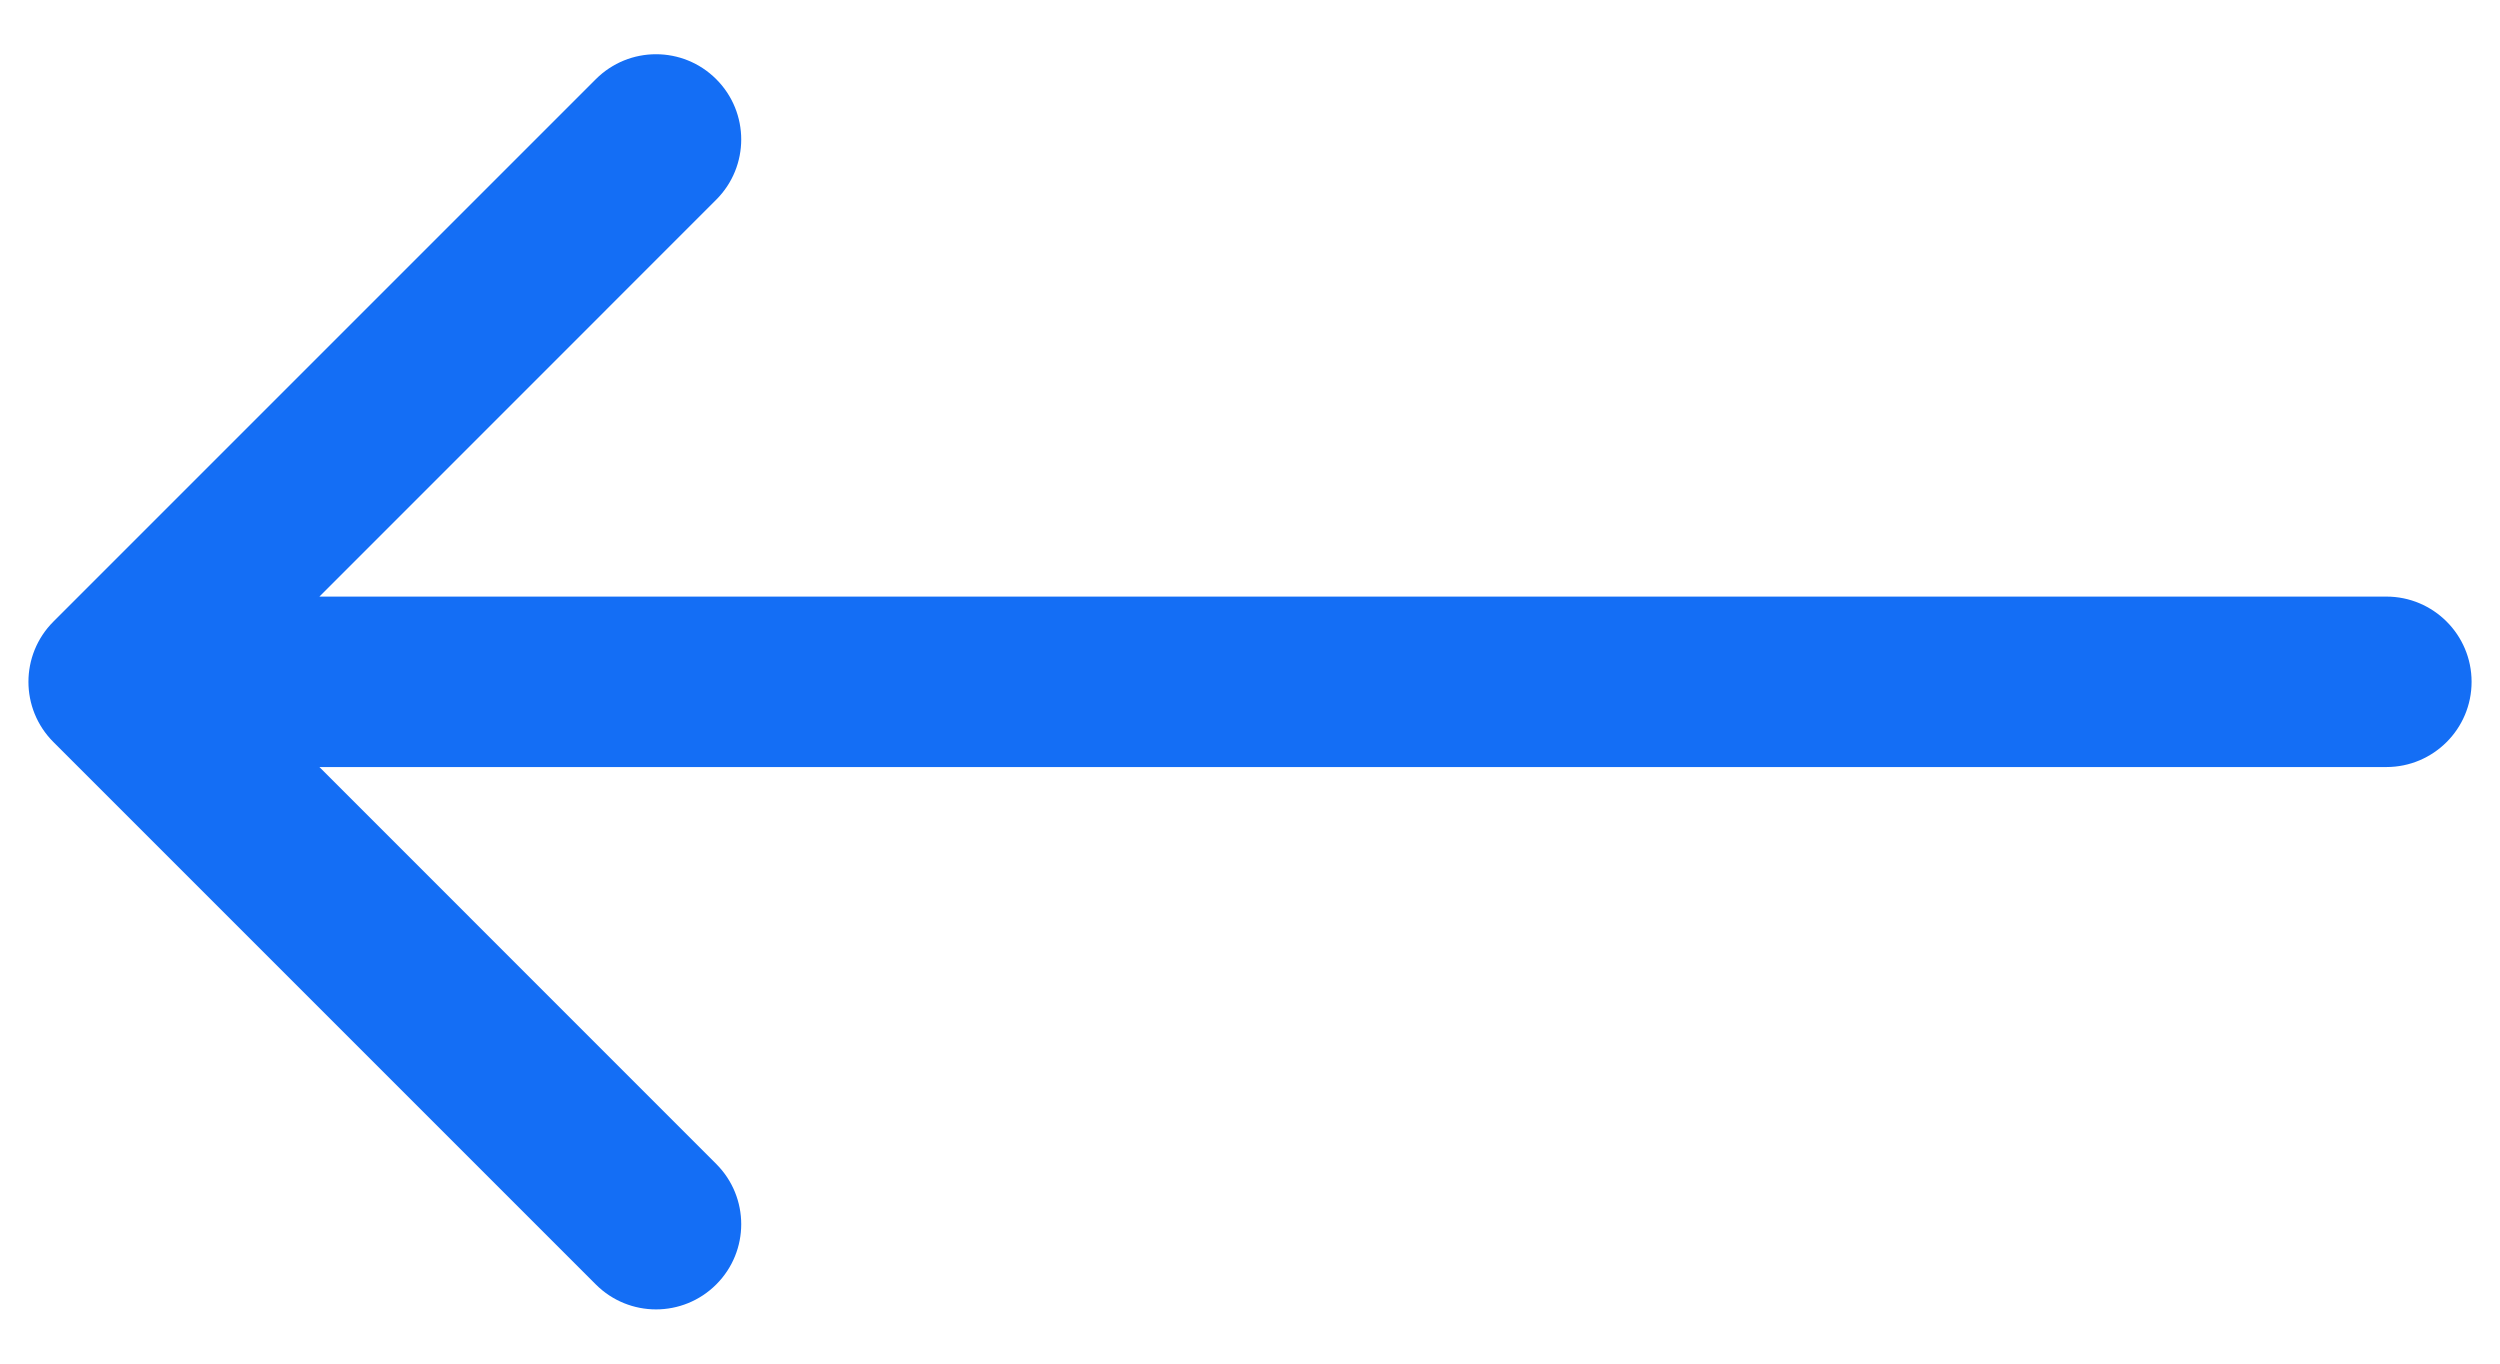 <svg width="22" height="12" viewBox="0 0 22 12" fill="none" xmlns="http://www.w3.org/2000/svg">
<path d="M21 6.75C21.414 6.75 21.75 6.414 21.75 6C21.75 5.586 21.414 5.25 21 5.25L21 6.75ZM0.47 5.47C0.177 5.763 0.177 6.237 0.47 6.53L5.243 11.303C5.536 11.596 6.01 11.596 6.303 11.303C6.596 11.01 6.596 10.536 6.303 10.243L2.061 6L6.303 1.757C6.596 1.464 6.596 0.99 6.303 0.697C6.01 0.404 5.536 0.404 5.243 0.697L0.47 5.47ZM21 6L21 5.25L1 5.25L1 6L1 6.75L21 6.75L21 6Z" fill="#146EF5"/>
</svg>
